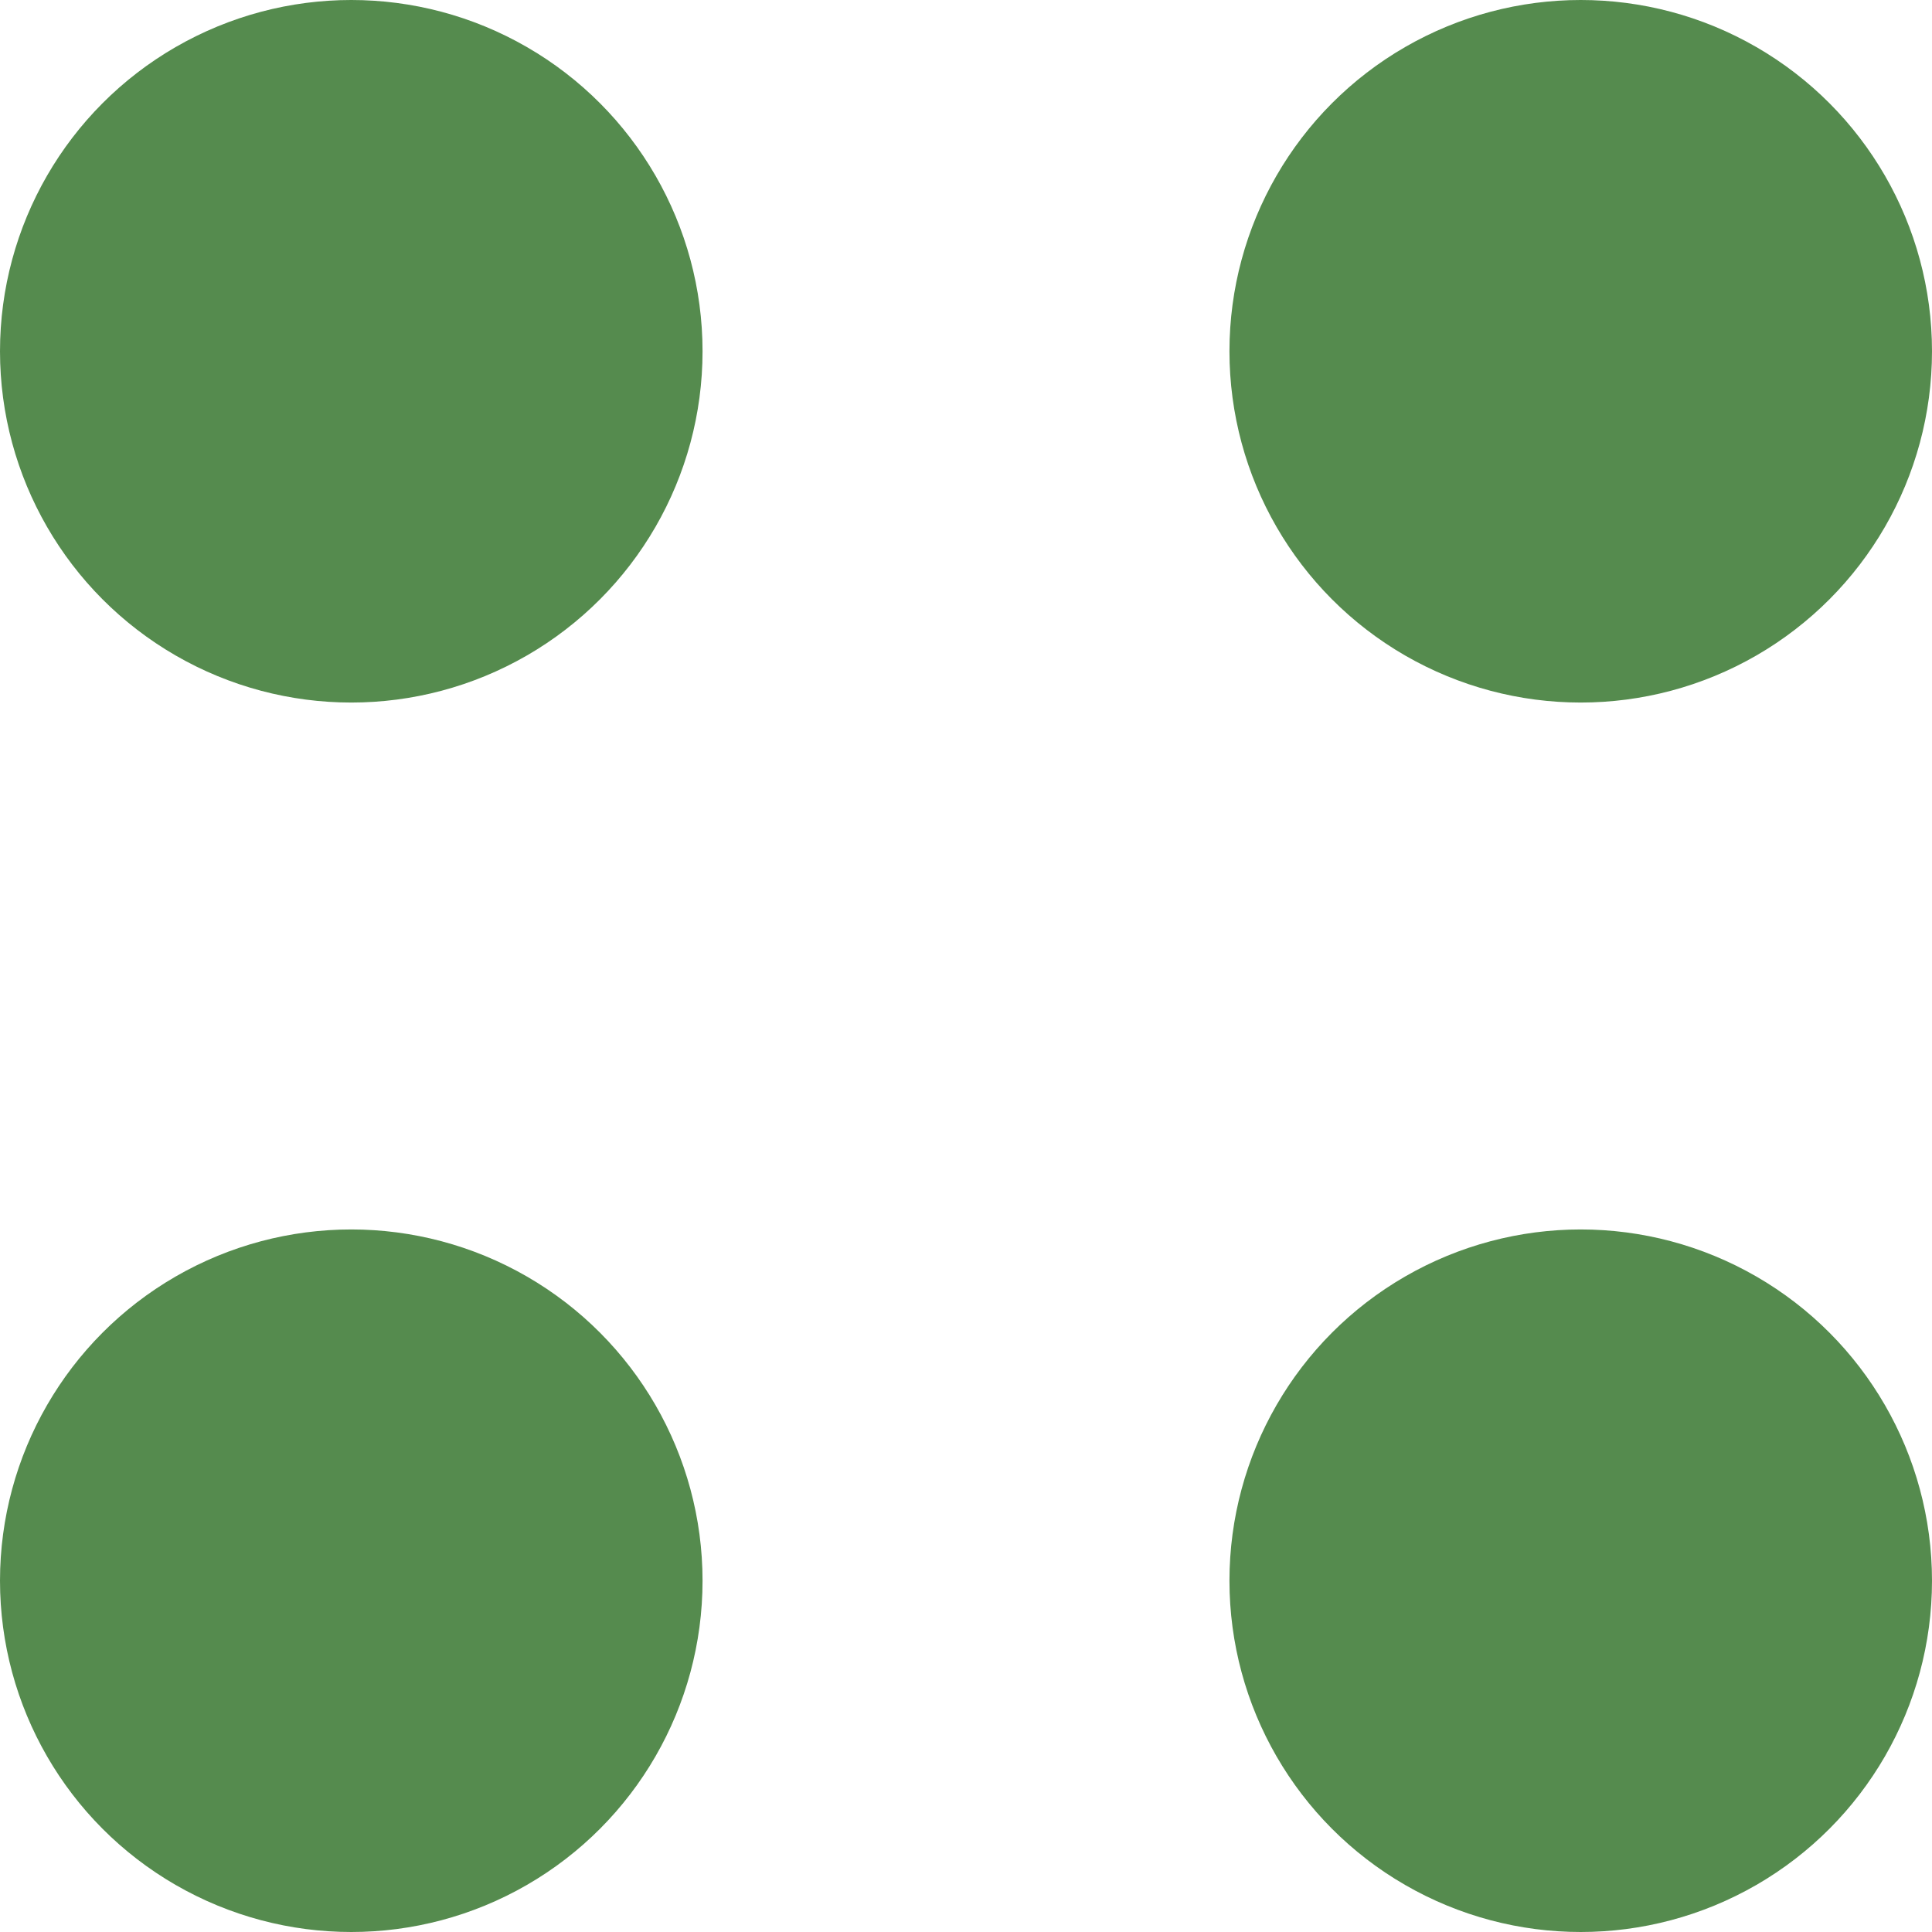 <?xml version="1.0" encoding="UTF-8"?> <svg xmlns="http://www.w3.org/2000/svg" width="22" height="22" viewBox="0 0 22 22" fill="none"> <circle cx="4" cy="4" r="4" fill="#558B4E"></circle> <circle cx="18" cy="4" r="4" fill="#558B4E"></circle> <circle cx="4" cy="18" r="4" fill="#558B4E"></circle> <circle cx="18" cy="18" r="4" fill="#558B4E"></circle> </svg> 